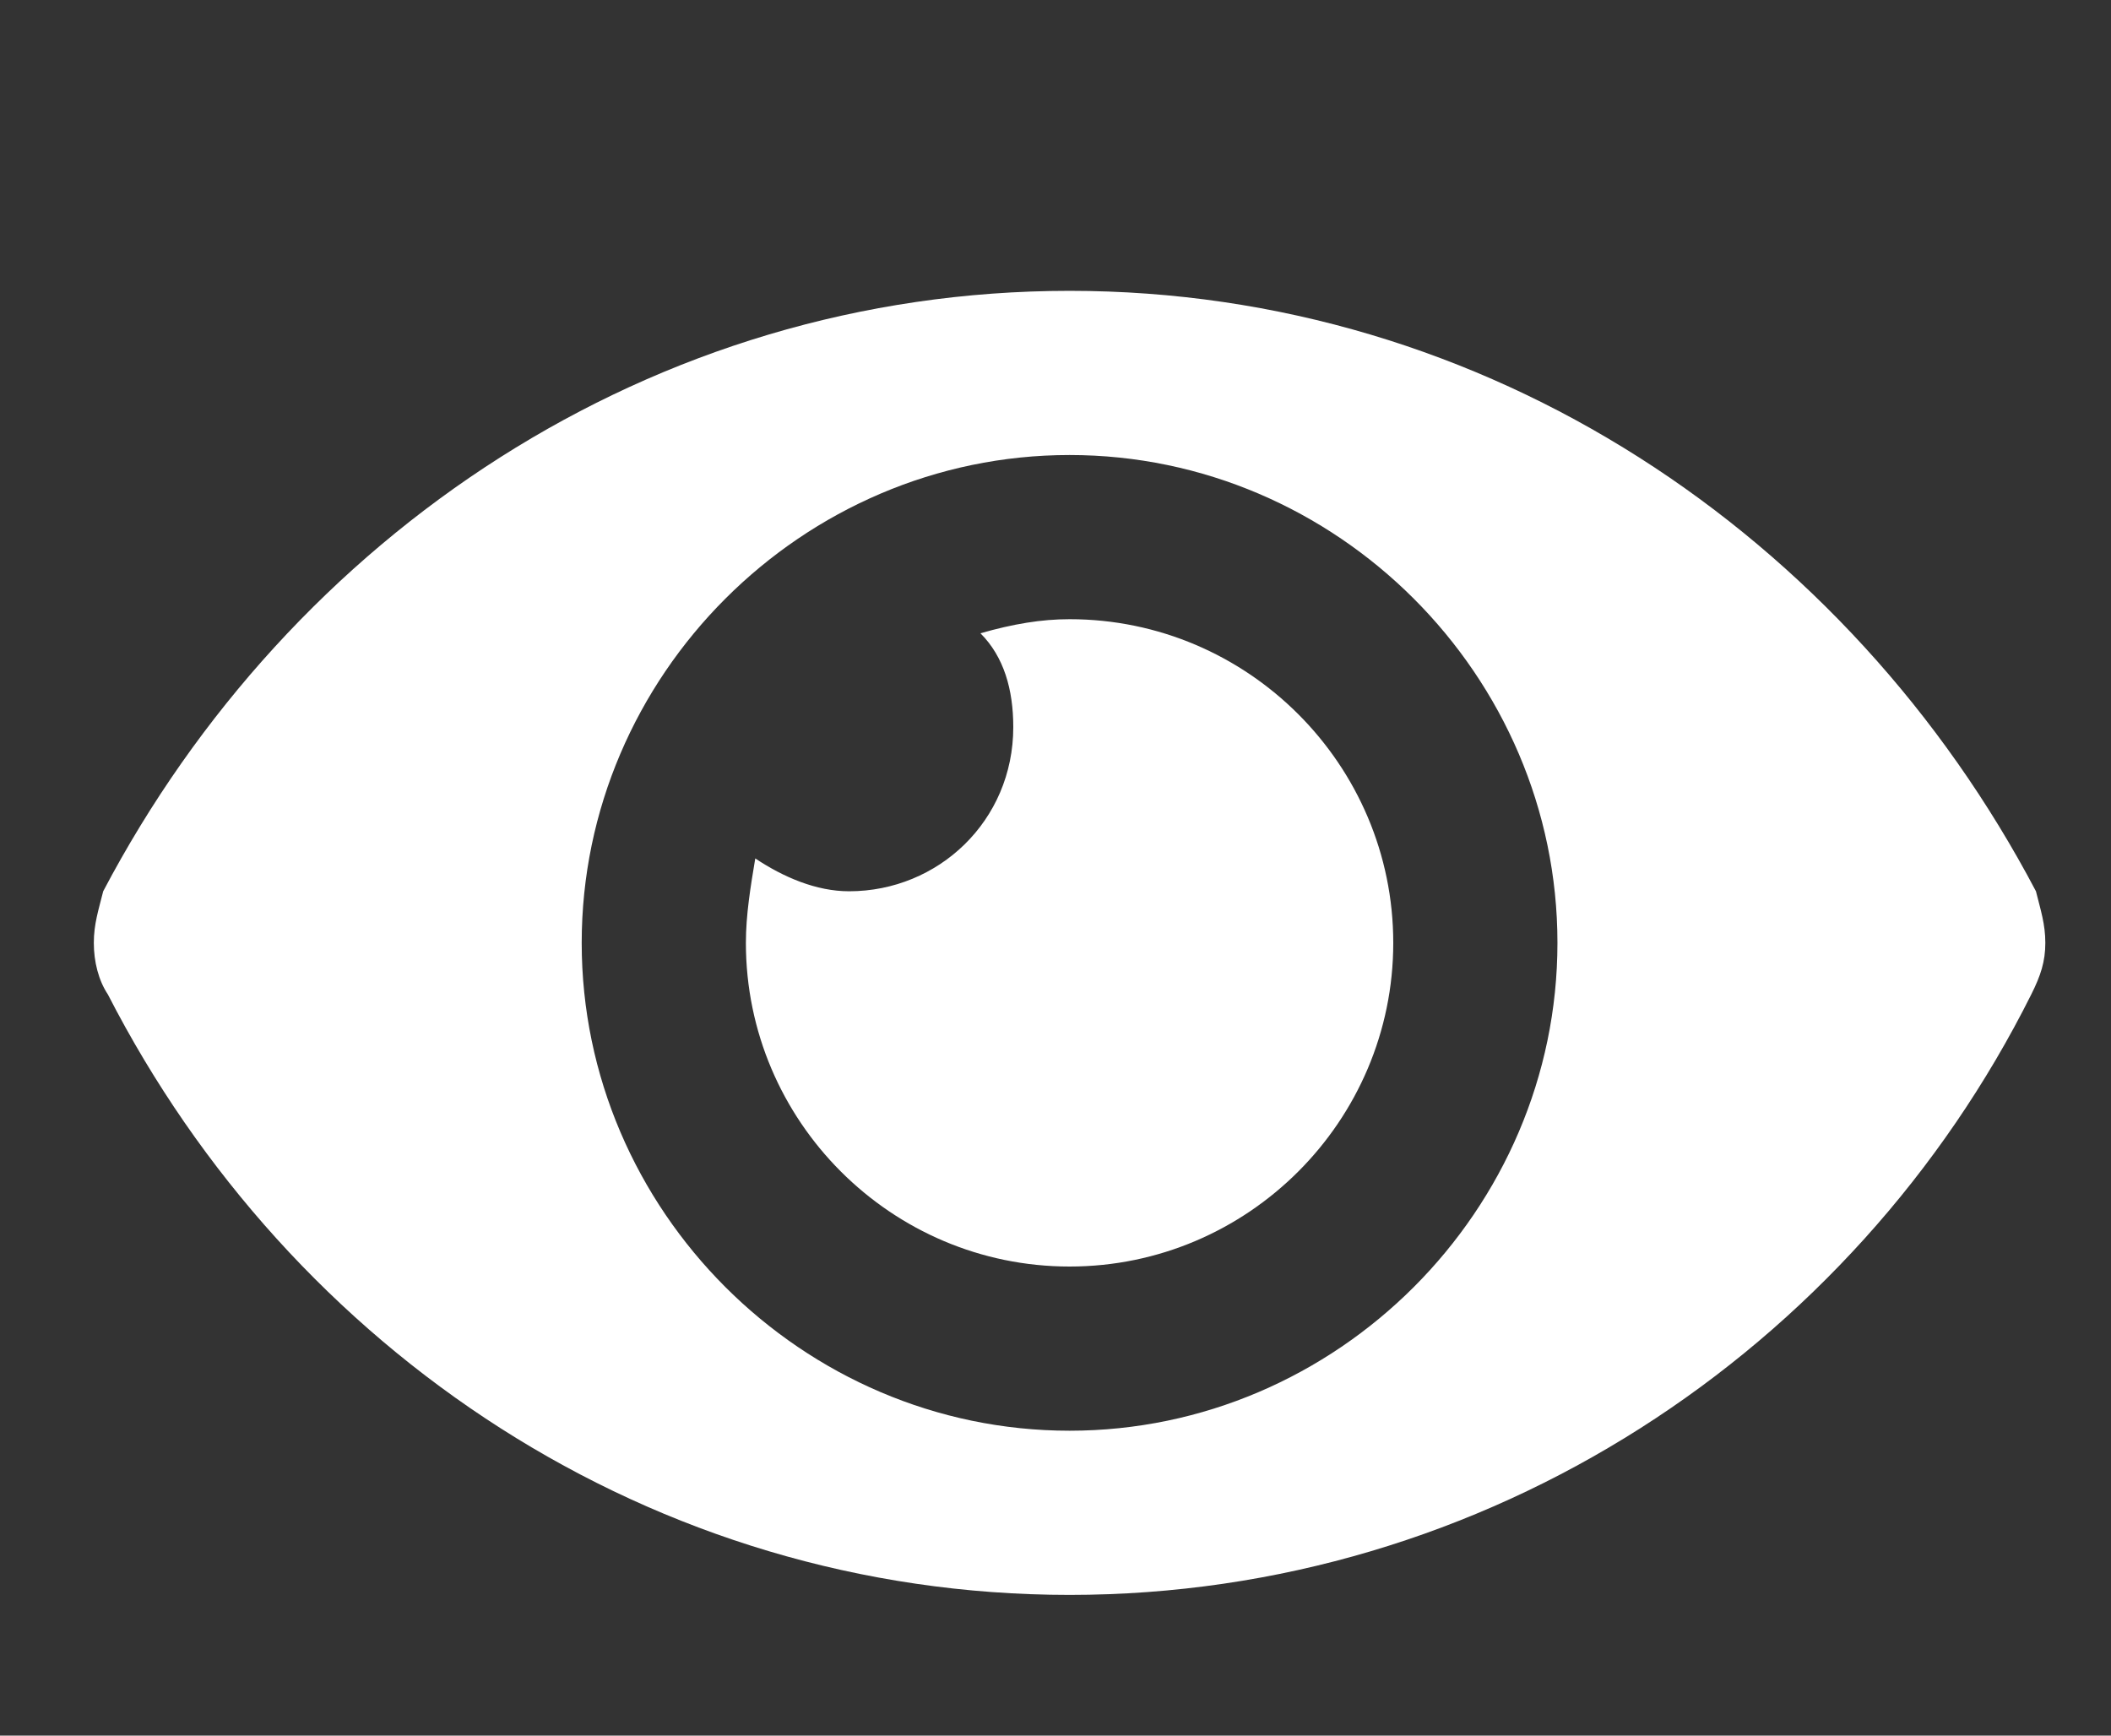 <?xml version="1.0" encoding="utf-8"?>
<!-- Generator: Adobe Illustrator 26.0.3, SVG Export Plug-In . SVG Version: 6.00 Build 0)  -->
<svg version="1.1" id="Ebene_1" xmlns="http://www.w3.org/2000/svg" xmlns:xlink="http://www.w3.org/1999/xlink" x="0px" y="0px"
	 viewBox="0 0 45 37" style="enable-background:new 0 0 45 37;" xml:space="preserve">
<rect x="0" y="0" width="45" height="37" fill="#333333" stroke="none"/>
<style type="text/css">
	.st0{fill:#FFFFFF;}
</style>
<g>
	<path class="st0" d="M43.6,20.1c0,0.4-0.1,0.7-0.3,1.1C39.5,28.8,31.7,34,22.8,34S6.2,28.8,2.3,21.2C2.1,20.9,2,20.5,2,20.1
		s0.1-0.7,0.2-1.1C6.2,11.4,13.9,6.2,22.8,6.2s16.6,5.2,20.6,12.8C43.5,19.4,43.6,19.7,43.6,20.1z M22.8,30.5
		c5.7,0,10.4-4.7,10.4-10.4v0c0-5.7-4.7-10.4-10.4-10.4s-10.4,4.7-10.4,10.4S17.1,30.5,22.8,30.5C22.8,30.5,22.8,30.5,22.8,30.5z
		 M22.8,13.2c3.8,0,6.9,3.1,6.9,6.9S26.6,27,22.8,27c-3.8,0-6.9-3.1-6.9-6.9c0-0.6,0.1-1.2,0.2-1.8c0.6,0.4,1.3,0.7,2,0.7
		c1.9,0,3.5-1.5,3.5-3.5c0-0.8-0.2-1.5-0.7-2C21.6,13.3,22.2,13.2,22.8,13.2C22.8,13.2,22.8,13.2,22.8,13.2z"/>
</g>
</svg>
